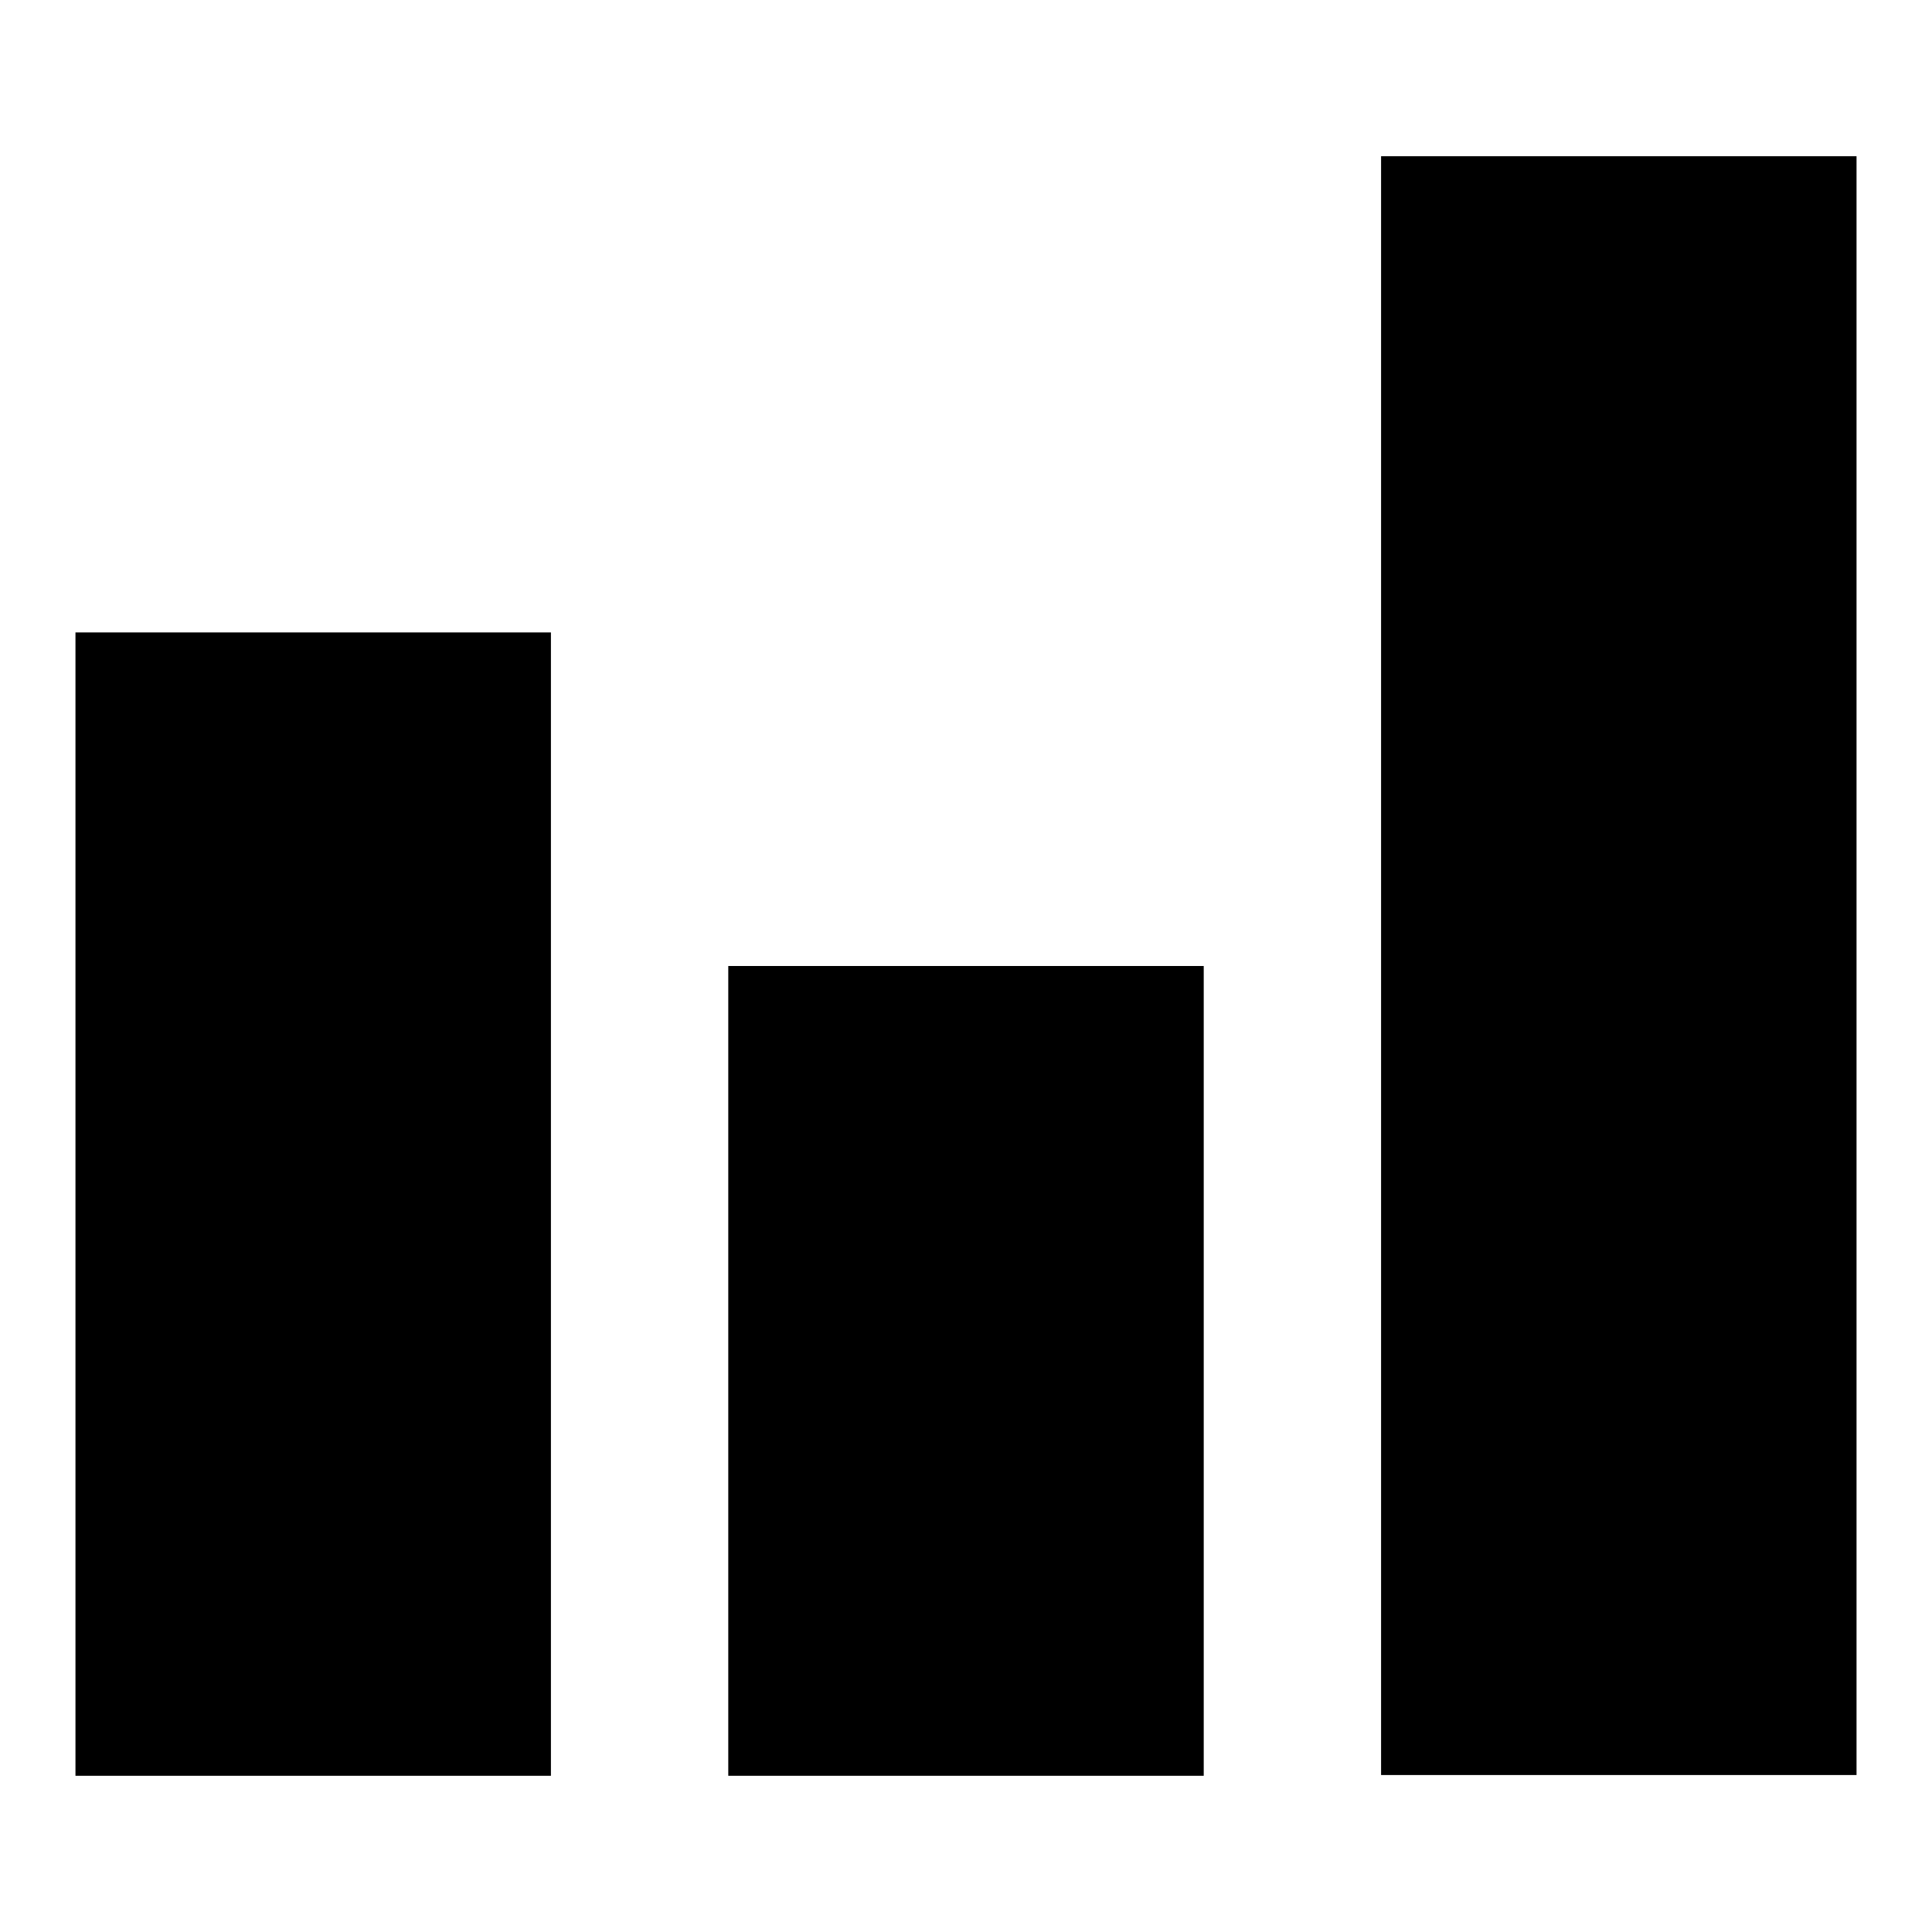 <?xml version="1.0" encoding="utf-8"?>
<!-- Svg Vector Icons : http://www.onlinewebfonts.com/icon -->
<!DOCTYPE svg PUBLIC "-//W3C//DTD SVG 1.1//EN" "http://www.w3.org/Graphics/SVG/1.1/DTD/svg11.dtd">
<svg version="1.1" xmlns="http://www.w3.org/2000/svg" xmlns:xlink="http://www.w3.org/1999/xlink" x="0px" y="0px" viewBox="0 0 256 256" enable-background="new 0 0 256 256" xml:space="preserve">
<g> <path fill="#000000" d="M183,20.7h63v214.5h-63V20.7L183,20.7z M96.5,128h63v107.3h-63V128L96.5,128z M10,83.8h63v151.5H10V83.8 L10,83.8z"/></g>
</svg>